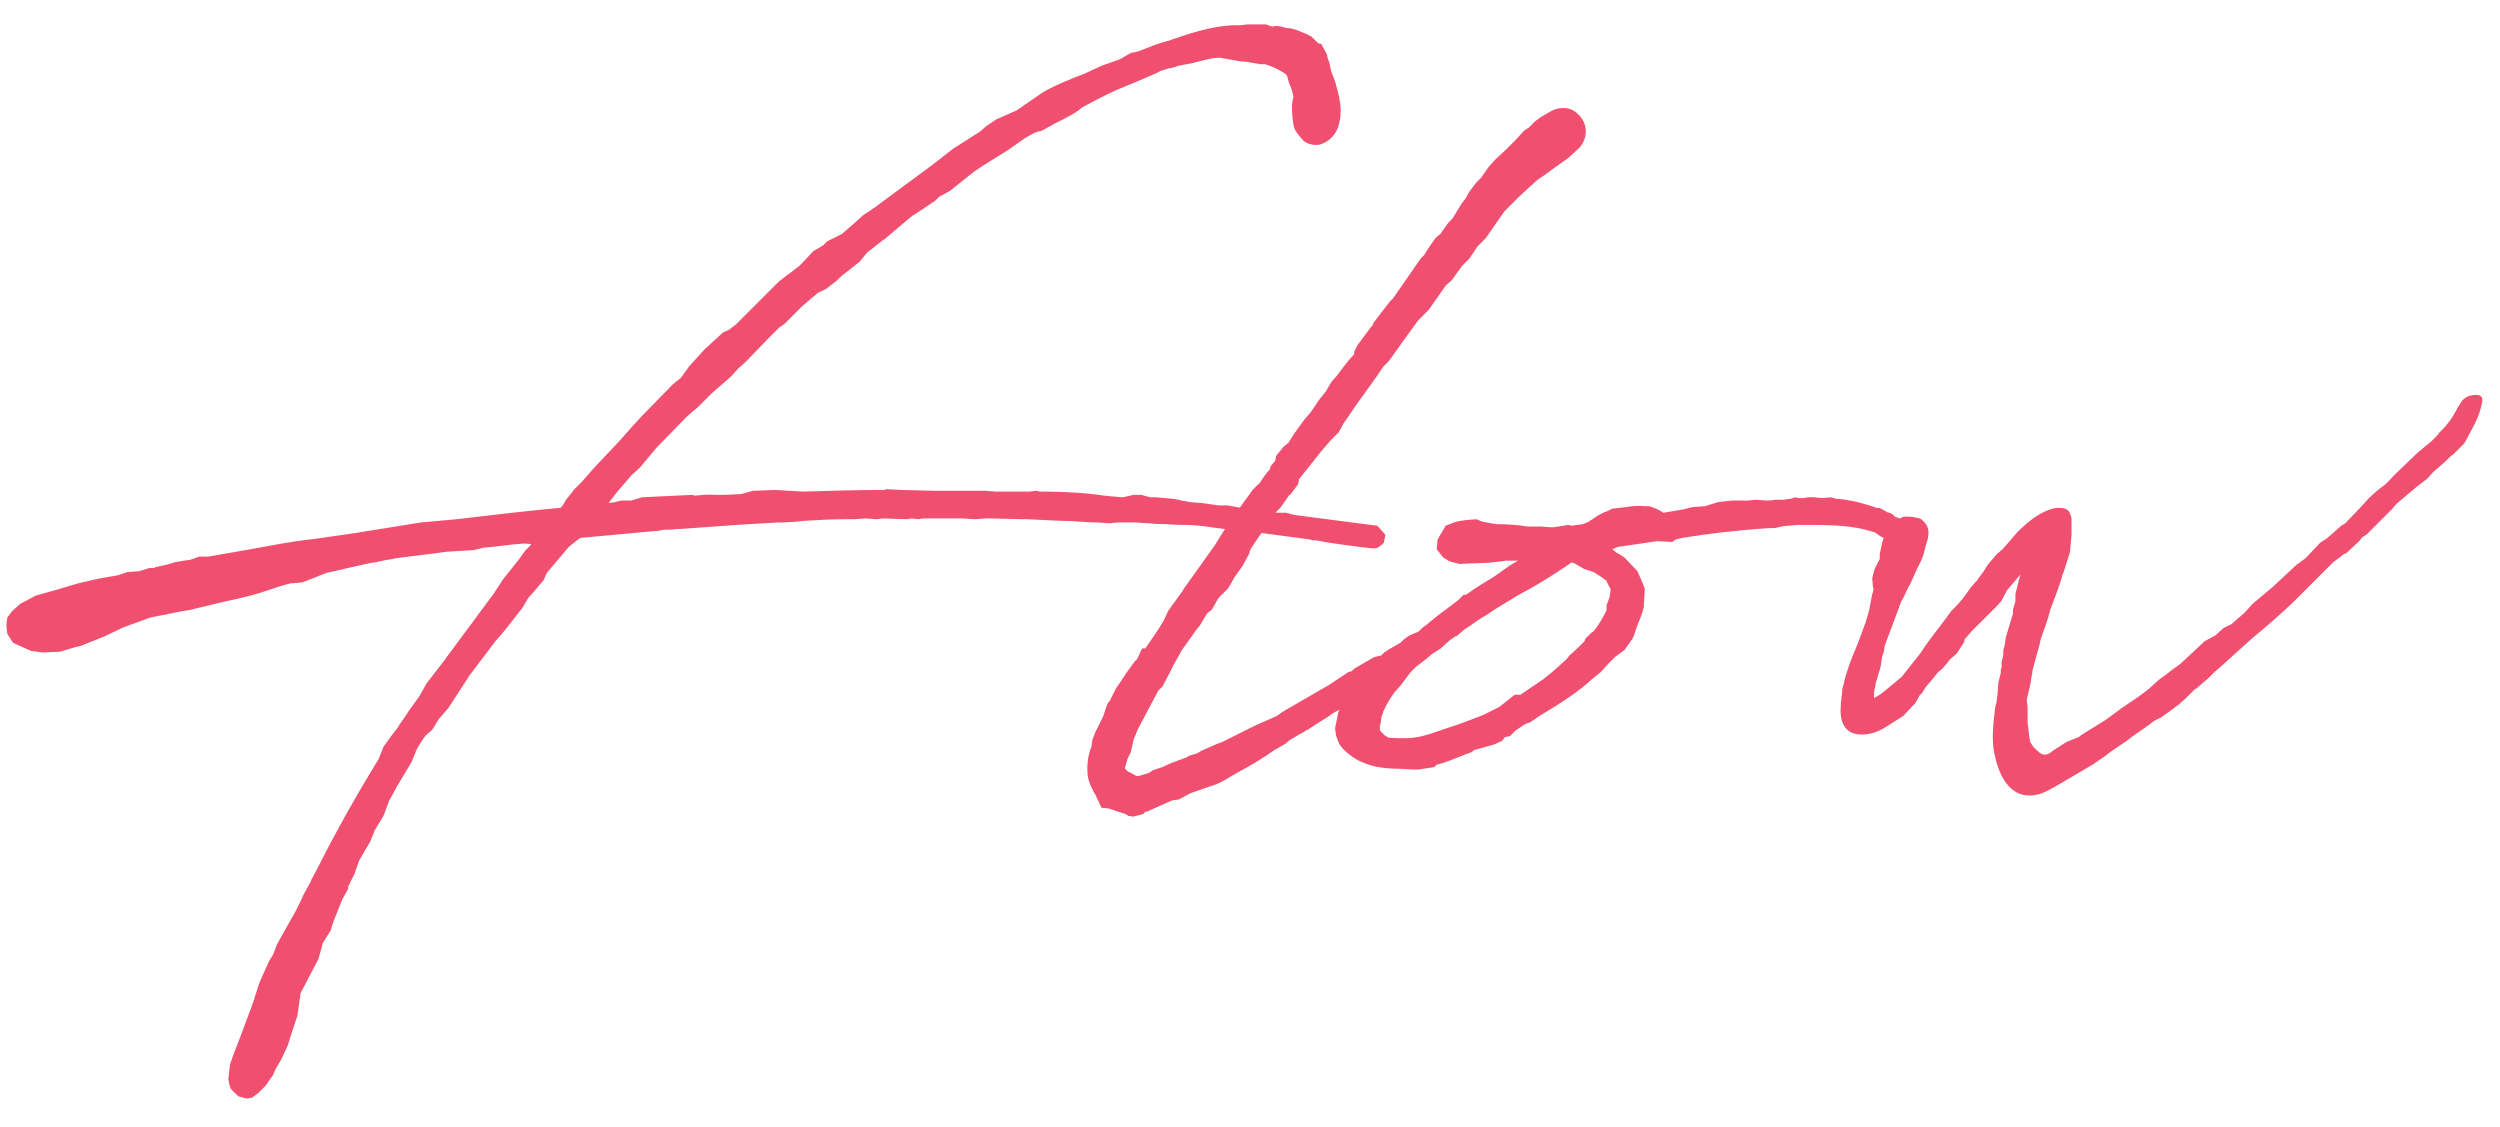 <svg width="71" height="32" viewBox="0 0 71 32" fill="none" xmlns="http://www.w3.org/2000/svg">
<path d="M6.715 15.669L7.615 15.508C8.215 15.392 8.585 15.346 8.977 15.3L10.085 15.139L11.954 14.838L12.969 14.746C13.915 14.631 14.931 14.515 15.9 14.423H15.923C15.969 14.377 16.015 14.308 16.061 14.215L16.315 13.892L16.523 13.685L16.846 13.315L17.585 12.531L17.954 12.115L18.208 11.838L19.108 10.915L19.338 10.731L19.569 10.408L20.008 9.923L20.538 9.438L20.7 9.369L20.908 9.208L22.131 7.985L22.708 7.546L23.1 7.131L23.377 6.969L23.492 6.854L23.908 6.646L24.254 6.346L24.508 6.115L24.646 6.023L24.854 5.885L25.038 5.746L26.446 4.708L27.069 4.223L27.831 3.738L28.015 3.577L28.292 3.392L28.869 3.138L29.538 2.677C29.815 2.469 30.646 2.146 30.785 2.1L31.131 1.938C31.131 1.938 31.2 1.915 31.223 1.892L31.408 1.823L31.8 1.685L32.123 1.5L32.261 1.477C32.492 1.408 32.723 1.292 32.954 1.223L33.277 1.131H33.254C33.692 0.992 34.339 0.738 35.077 0.715H35.239C35.308 0.715 35.377 0.692 35.423 0.692H35.954C36.231 0.808 36.161 0.738 36.185 0.738C36.231 0.738 36.346 0.738 36.415 0.762C36.462 0.785 36.623 0.808 36.669 0.808L36.831 0.854L37.108 0.969L37.246 1.038L37.431 1.223C37.477 1.246 37.5 1.246 37.523 1.246L37.685 1.546L37.708 1.662L37.754 1.777L37.8 2.008L37.915 2.308L37.985 2.562C38.054 2.838 38.123 3.162 38.031 3.508C37.985 3.715 37.846 3.992 37.477 4.108C37.339 4.131 37.177 4.108 37.038 4.015C36.946 3.923 36.808 3.762 36.761 3.646C36.715 3.508 36.692 3.254 36.692 2.977C36.692 2.954 36.715 2.862 36.715 2.815C36.739 2.769 36.739 2.723 36.715 2.677C36.715 2.608 36.669 2.515 36.646 2.446L36.6 2.331C36.577 2.215 36.554 2.146 36.531 2.123C36.392 2.008 36.161 1.892 35.931 1.823H35.792L35.4 1.754C35.285 1.754 35.146 1.731 35.031 1.708C34.892 1.685 34.639 1.638 34.639 1.638C34.546 1.638 34.361 1.662 34.2 1.708L33.831 1.8L33.462 1.869C33.392 1.892 33.277 1.938 33.208 1.938L32.977 2.008L32.792 2.1L32.146 2.377L32.031 2.423C31.523 2.631 31.477 2.654 30.738 3.046C30.669 3.115 30.485 3.254 29.954 3.508L29.585 3.715L29.469 3.738C29.377 3.762 29.238 3.854 29.146 3.9L29.077 3.946L28.615 4.269C28.292 4.477 27.969 4.662 27.669 4.869L26.977 5.423L26.677 5.585L26.561 5.7L25.939 6.115L25.962 6.092L25.869 6.162L25.731 6.277L25.131 6.785L25.061 6.831L24.623 7.177L24.415 7.431L23.977 7.777C23.908 7.823 23.769 7.962 23.746 7.985L23.446 8.215L23.238 8.308L22.777 8.7L22.269 9.208L22.131 9.3L21.831 9.6L21.185 10.269L20.954 10.477L20.769 10.685L20.215 11.169L19.823 11.562L19.685 11.677L19.708 11.654L19.5 11.838L18.646 12.715L18.162 13.292L17.931 13.5L17.515 13.985L17.285 14.285L17.469 14.261L17.538 14.239L17.654 14.215H17.931L18.231 14.123L19.662 14.054L19.731 14.077C20.1 14.031 20.285 14.054 20.423 14.054C20.538 14.054 20.654 14.054 21.046 14.031L21.392 13.938L22.015 13.915L22.8 13.961C23.492 13.938 24.415 13.915 25.108 13.915L25.177 13.892L25.592 13.915L26.538 13.938H27.992L28.269 13.961H29.238L29.446 13.938L29.515 13.961C30.346 13.961 30.923 14.008 31.361 14.077C31.431 14.077 31.546 14.1 31.615 14.1L31.892 14.123L32.192 14.054H32.423L32.492 14.077L32.677 14.123H32.839L33.346 14.169L33.554 14.215L33.808 14.261L34.131 14.285L34.615 14.354H34.869L35.746 14.515L35.769 14.539H36C36.069 14.539 36.115 14.539 36.208 14.562H36.531L36.692 14.608L36.808 14.631L39.115 14.931L39.346 15.185L39.3 15.415C39.139 15.577 39.069 15.577 39 15.577C38.538 15.531 38.1 15.461 37.754 15.415L37.385 15.346H37.339C37.292 15.346 37.246 15.346 37.223 15.323L35.492 15.092C35.4 15.092 35.285 15.069 35.215 15.069L34.777 15.023C34.2 14.954 34.2 14.931 33.739 14.908C33.623 14.908 33.346 14.908 33.115 14.885C33.023 14.885 32.769 14.885 32.654 14.861C32.515 14.861 32.285 14.838 32.239 14.838H31.754L31.5 14.861L31.177 14.838C30.854 14.838 30.762 14.815 30.669 14.815C30.577 14.815 30.508 14.792 30.139 14.792L29.169 14.746H29.031L28.131 14.723H27.992L27.715 14.746L27.3 14.723H26.215L26.077 14.746L25.892 14.723L25.754 14.746L25.085 14.723L24.9 14.746L24.577 14.723L24.254 14.746H24C23.608 14.746 23.215 14.769 22.846 14.792L22.615 14.815L22.246 14.838H22.108C21.185 14.885 20.238 14.954 19.315 15.023H19.2C19.108 15.046 18.946 15.046 18.831 15.046L18.738 15.069L16.477 15.277C16.454 15.3 16.385 15.346 16.385 15.346L16.154 15.531L15.531 16.269L15.438 16.477L15.185 16.777L15 16.985L14.838 17.262L14.331 17.908L14.054 18.231L13.338 19.177L12.739 20.1L12.461 20.423C12.392 20.515 12.323 20.677 12.254 20.746L12.092 20.885C12 21 11.885 21.185 11.815 21.323C11.792 21.415 11.723 21.531 11.7 21.623L11.285 22.315L11.123 22.615L11.054 22.731L10.892 23.169L10.639 23.585C10.615 23.677 10.546 23.792 10.523 23.885L10.2 24.439L10.062 24.831L9.877 25.2H9.9C9.854 25.338 9.738 25.477 9.692 25.615L9.462 26.192L9.392 26.423L9.162 26.792C9.138 26.931 9.069 27.115 9.046 27.231L8.538 28.2L8.446 28.846L8.285 29.331L8.169 29.7L7.985 30.092L7.823 30.369L7.754 30.531L7.546 30.831L7.338 31.038L7.154 31.177L6.992 31.2L6.923 31.177L6.762 31.131L6.554 30.923L6.508 30.785L6.485 30.646L6.531 30.231L6.646 29.908L6.808 29.492L7.177 28.5L7.362 27.923L7.638 27.3L7.754 27.115L7.869 26.815L8.1 26.4L8.192 26.238L8.4 25.869L8.538 25.592L8.608 25.431L8.838 25.015V24.992L9 24.692C9.554 23.585 10.2 22.454 10.754 21.554L10.892 21.208L11.123 20.885L11.285 20.677C11.377 20.515 11.515 20.354 11.608 20.192L11.908 19.777L12.115 19.408L12.669 18.692C12.669 18.669 12.692 18.646 12.715 18.623L14.031 16.846L14.285 16.454L14.746 15.877L14.908 15.646L15.092 15.461C15.023 15.438 14.931 15.438 14.861 15.438C14.469 15.461 14.1 15.531 13.731 15.554L13.454 15.623L12.692 15.669L12.346 15.715L11.239 15.854L11.146 15.877C10.915 15.9 10.731 15.969 10.5 15.992L9.277 16.269L8.631 16.523L8.538 16.546L8.238 16.569L7.985 16.639L7.5 16.8C7.315 16.869 6.762 17.008 6.415 17.077L5.354 17.331L5.192 17.354L4.269 17.538L3.508 17.815L2.977 18.069L2.285 18.346L2.169 18.369L1.708 18.508L1.223 18.531L0.877 18.485L0.369 18.254L0.208 18L0.185 17.815V17.7L0.208 17.538L0.346 17.354L0.577 17.146L0.715 17.077L1.015 16.915L1.592 16.754L2.215 16.569L2.608 16.477L2.815 16.431L3.346 16.338L3.623 16.246L3.946 16.223L4.246 16.131H4.385L4.408 16.108L4.731 16.038L4.962 15.969L5.215 15.923L5.4 15.9L5.654 15.808H5.908L6.715 15.669ZM35.135 20.861L35.689 20.585C35.966 20.469 36.104 20.4 36.266 20.331L36.427 20.215L37.419 19.639L37.742 19.454L37.95 19.315L38.296 19.085L38.389 19.061L38.458 18.992L39.012 18.669L39.173 18.623H39.219L39.312 18.531L39.45 18.439L39.773 18.254L39.866 18.162L40.027 18.046L40.304 17.931L40.512 17.815L40.95 17.538C40.996 17.492 41.042 17.469 41.089 17.469L41.227 17.377L41.412 17.4L41.573 17.492L41.619 17.631L41.596 17.861L41.366 18.069L41.204 18.092L41.158 18.139C40.742 18.415 40.512 18.554 40.212 18.715L39.773 18.969L39.612 19.131L39.312 19.315L39.289 19.338C39.127 19.408 38.989 19.5 38.873 19.592C38.781 19.639 38.735 19.708 38.689 19.754L38.389 19.985L37.881 20.238L37.719 20.354L37.604 20.423L37.212 20.677L37.142 20.723C37.073 20.746 37.004 20.815 36.935 20.838L36.658 21C36.612 21.023 36.519 21.115 36.519 21.115L36.196 21.3L35.989 21.439L35.966 21.462C35.827 21.531 35.689 21.646 35.55 21.715L35.019 22.015L34.742 22.177L34.558 22.269L34.212 22.385L33.889 22.5L33.819 22.523L33.473 22.708L33.289 22.731L32.666 23.008L32.573 23.054H32.527L32.458 23.123L32.181 23.192L32.042 23.169L31.973 23.123L31.489 22.962C31.442 22.962 31.304 22.939 31.281 22.939L31.119 22.592C31.05 22.477 30.912 22.223 30.889 22.015C30.866 21.738 30.889 21.462 31.004 21.185V21.139L31.027 21L31.119 20.769L31.327 20.354L31.442 20.008C31.466 19.939 31.512 19.939 31.535 19.869L31.696 19.546L31.858 19.315C31.881 19.246 31.95 19.2 31.973 19.131L32.227 18.785L32.296 18.715L32.435 18.415H32.527L32.827 17.977L32.919 17.838L33.058 17.608L33.173 17.354L33.589 16.777L33.612 16.731L34.535 15.438C34.558 15.369 34.604 15.346 34.627 15.277L34.835 14.954L35.066 14.631L35.158 14.539V14.492L35.573 13.915L35.666 13.823C35.689 13.777 35.758 13.754 35.781 13.708L35.873 13.569L36.012 13.385L36.058 13.338C36.081 13.292 36.081 13.269 36.081 13.246L36.219 13.085C36.219 13.039 36.242 12.969 36.242 12.946L36.45 12.692L36.589 12.577L36.75 12.323L37.05 11.908L37.212 11.723L37.373 11.492C37.419 11.4 37.535 11.261 37.65 11.123L37.812 10.846L37.973 10.662L38.112 10.477C38.181 10.385 38.273 10.269 38.273 10.269L38.435 10.085L38.458 10.062V9.992L38.55 9.808L38.943 9.277L38.989 9.231C38.989 9.208 39.012 9.162 39.012 9.162L39.312 8.769L39.473 8.562L39.566 8.469L40.35 7.338L40.443 7.246C40.535 7.085 40.673 6.9 40.766 6.762L40.927 6.623C40.973 6.531 41.089 6.392 41.135 6.323L41.25 6.208L41.504 5.792L41.642 5.608L41.712 5.469L41.919 5.192L42.058 5.054L42.173 4.892L42.266 4.754L42.45 4.546L42.773 4.246L43.027 3.992L43.281 3.715L43.419 3.623L43.604 3.438L43.766 3.323L43.881 3.254C44.112 3.115 44.204 3.069 44.412 3.069C44.55 3.069 44.712 3.115 44.873 3.3C45.196 3.692 44.966 4.108 44.827 4.223L44.55 4.477L44.066 4.823L43.881 4.962L43.673 5.1L43.443 5.308L43.142 5.585L42.727 6L42.196 6.762L41.966 6.992L41.735 7.338L41.527 7.546L41.227 7.962L41.066 8.1L40.581 8.792L40.281 9.092L39.912 9.6L39.45 10.246L39.289 10.408C38.989 10.869 38.619 11.331 38.319 11.792L38.158 12.023L38.019 12.277L37.766 12.531L37.512 12.831L36.889 13.615C36.889 13.662 36.866 13.708 36.866 13.754L36.658 14.031C36.635 14.054 36.589 14.077 36.589 14.1L36.358 14.423L36.242 14.539L36.173 14.654L36.127 14.723L35.712 15.3L35.527 15.577C35.504 15.623 35.481 15.692 35.481 15.715L35.296 16.061L35.066 16.385L34.881 16.708L34.604 16.985L34.419 17.308L34.281 17.423L34.073 17.769C34.027 17.838 33.958 17.885 33.912 17.977L33.566 18.462L33.335 18.877C33.312 18.9 33.312 18.9 33.312 18.923L33.219 19.108L33.012 19.5L32.896 19.615L32.319 20.7L32.227 20.931C32.204 20.954 32.181 21.046 32.181 21.069L32.112 21.369L32.019 21.554L31.95 21.808V21.831L32.042 21.923H32.066L32.273 22.038H32.343L32.642 21.946L32.735 21.877L33.012 21.785L33.266 21.669L33.704 21.508L33.773 21.462L34.004 21.392L34.119 21.323L34.535 21.139L34.719 21.069L35.135 20.861ZM46.688 17.169V17.215C46.664 17.308 46.664 17.377 46.48 17.815C46.457 17.885 46.411 18.046 46.364 18.139L46.134 18.462L45.88 18.646L45.672 18.854L45.464 19.085L45.234 19.269C44.841 19.639 44.334 19.962 43.803 20.285L43.757 20.308L43.457 20.515L43.318 20.561L43.249 20.608L43.041 20.746L42.88 20.908L42.741 20.931C42.718 20.977 42.649 21.046 42.649 21.046L42.441 21.139L42.372 21.162L42.118 21.231L41.957 21.277L41.864 21.3C41.841 21.323 41.795 21.369 41.772 21.369L41.703 21.392C41.288 21.554 41.034 21.669 40.803 21.715L40.734 21.785L40.595 21.808L40.272 21.854H40.111L39.672 21.831C39.464 21.831 39.28 21.808 39.141 21.785C39.026 21.762 38.888 21.738 38.634 21.623L38.587 21.6C38.357 21.485 38.057 21.231 38.011 21.069L37.941 20.885L37.918 20.677L38.011 20.215L38.172 19.939L38.38 19.639L39.211 18.808L39.487 18.554L39.718 18.369L39.811 18.277L40.318 17.908L40.341 17.885C40.364 17.861 40.434 17.792 40.48 17.769L40.734 17.561L40.849 17.469L41.403 17.054L41.564 16.892H41.634L41.864 16.731L42.118 16.569L42.418 16.385L42.88 16.061L42.995 15.992L43.111 15.923H42.764C42.718 15.923 42.672 15.946 42.603 15.946C42.441 15.969 42.234 15.992 42.026 15.992L41.449 16.015L41.172 15.946L40.987 15.831L40.803 15.6L40.826 15.323L41.057 14.931L41.357 14.815L41.634 14.769L41.934 14.746L42.095 14.815L42.487 14.885C42.811 14.885 43.087 14.908 43.411 14.954H43.757L44.103 14.977L44.541 14.908L44.634 14.931L44.957 14.885C45.003 14.861 45.095 14.838 45.118 14.815L45.395 14.631L45.58 14.539H45.603L45.788 14.446L45.995 14.423L46.18 14.4C46.318 14.377 46.549 14.354 46.711 14.377H46.849L46.964 14.423C47.057 14.446 47.172 14.515 47.241 14.562L47.795 14.469L48.072 14.4L48.418 14.377L48.788 14.261L48.972 14.239L49.203 14.215H49.664L49.849 14.192L50.149 14.215C50.218 14.215 50.311 14.215 50.403 14.192H50.634C50.703 14.192 50.772 14.169 50.841 14.169L50.98 14.123L51.072 14.146H51.211L51.349 14.123H51.511L51.764 14.146L51.995 14.123L52.157 14.169H52.226L52.411 14.192L52.526 14.215C52.711 14.239 52.941 14.308 53.241 14.4L53.288 14.423H53.38L53.587 14.539H53.564C53.772 14.585 53.772 14.631 53.818 14.677C53.864 14.7 53.888 14.7 53.911 14.7L54.211 15L54.303 15.185L54.326 15.461L54.28 15.692L54.164 15.923L53.957 16.246C53.864 16.408 53.818 16.454 53.749 16.523L53.611 16.662L53.334 16.731L53.195 16.708L53.172 16.431L53.195 16.315L53.241 16.154L53.334 15.969L53.495 15.692L53.587 15.392V15.323L53.403 15.231L53.241 15.115L52.895 15.023C52.388 14.908 51.764 14.908 51.418 14.908H51.072L50.795 14.931C50.68 14.931 50.587 14.954 50.495 14.977C50.426 15 50.334 15 50.218 15C49.203 15.069 48.487 15.162 47.772 15.277L47.587 15.323L47.495 15.392L47.057 15.369L46.595 15.438L45.949 15.531L45.788 15.6L45.903 15.692L45.949 15.715L46.134 15.831L46.503 16.223L46.595 16.431L46.711 16.708L46.688 17.169ZM45.188 17.977L45.257 17.931C45.441 17.7 45.534 17.515 45.626 17.331V17.192L45.718 16.939C45.718 16.869 45.741 16.823 45.741 16.731C45.718 16.685 45.626 16.523 45.626 16.5L45.603 16.477L45.441 16.361L45.257 16.246L45.118 16.2L44.98 16.154L44.703 15.992C44.703 15.992 44.657 15.992 44.634 15.969L44.472 16.085C44.218 16.246 43.872 16.5 43.134 16.892L42.487 17.285L42.211 17.469L42.095 17.538C41.934 17.631 41.772 17.769 41.611 17.861L41.472 17.977L41.172 18.185L40.918 18.415L40.664 18.577L40.503 18.715L40.203 18.946C40.157 18.992 40.018 19.131 39.995 19.177L39.788 19.454L39.603 19.662C39.487 19.823 39.372 20.008 39.303 20.169C39.28 20.192 39.28 20.238 39.28 20.238L39.234 20.354L39.211 20.538L39.188 20.608V20.746L39.326 20.885L39.441 20.954H39.487C40.203 21 40.364 20.931 41.103 20.677C41.472 20.561 41.818 20.423 42.118 20.308L42.164 20.285L42.58 20.077L43.018 19.731H43.18L43.826 19.292L43.941 19.2C44.126 19.061 44.311 18.877 44.495 18.715L44.564 18.623L44.795 18.415L45.003 18.208C45.003 18.185 45.026 18.139 45.026 18.139L45.188 17.977ZM53.846 14.769L54.053 14.677C54.215 14.654 54.492 14.7 54.561 14.746C54.677 14.838 54.769 14.954 54.769 15.115C54.769 15.231 54.746 15.346 54.7 15.461L54.63 15.739L54.561 15.923L54.446 16.154L54.238 16.615L54.192 16.685L54.053 16.985L53.984 17.1C53.984 17.146 53.938 17.192 53.938 17.238L53.523 18.346C53.523 18.392 53.5 18.485 53.5 18.508L53.453 18.646L53.407 18.946L53.269 19.408C53.269 19.5 53.223 19.592 53.223 19.685V19.823C53.315 19.777 53.431 19.708 53.592 19.569L54.007 19.223L54.192 18.992L54.353 18.785L54.538 18.554L54.677 18.346L54.861 18.092L55.23 17.608L55.415 17.354L55.553 17.215L55.738 17.008L55.969 16.685L56.154 16.477L56.2 16.408L56.338 16.223L56.453 16.038L56.707 15.739L56.869 15.6L57.053 15.392C57.307 15.092 57.307 15.092 57.538 14.885C57.884 14.585 58.23 14.423 58.461 14.423C58.761 14.423 58.784 14.539 58.831 14.723V15.185L58.807 15.461L58.784 15.692L58.6 16.269C58.577 16.292 58.553 16.385 58.553 16.408C58.461 16.708 58.346 17.008 58.23 17.308L58.161 17.561L58.092 17.769L57.977 18.092L57.953 18.162L57.931 18.277L57.723 19.038C57.723 19.154 57.677 19.246 57.677 19.361L57.561 19.869C57.561 19.939 57.584 20.031 57.584 20.077V20.515L57.63 20.908L57.654 21.069L57.746 21.208L57.815 21.277C57.953 21.415 58.046 21.485 58.207 21.392L58.369 21.277L58.692 21.069L59.038 20.931L59.13 20.861L59.8 20.446L60.238 20.123L60.746 19.777L61.023 19.569L61.3 19.315L61.553 19.131L61.669 19.038L61.923 18.854L62.615 18.208L62.915 18.046L63.146 17.838L63.377 17.723L63.746 17.4L63.977 17.146L64.553 16.662L65.223 16.038L65.477 15.854L65.892 15.415L66.1 15.277L66.492 14.931L66.607 14.861L67.069 14.377L67.277 14.146L67.507 13.938L67.715 13.777C67.738 13.777 67.923 13.569 68.015 13.477L68.661 12.854L69.053 12.531L69.215 12.369L69.284 12.277L69.423 12.139L69.607 11.908L69.746 11.677L69.792 11.585L69.884 11.446C69.93 11.354 70.046 11.215 70.323 11.215C70.553 11.215 70.507 11.4 70.461 11.562C70.415 11.769 70.323 11.954 70.254 12.092L70.046 12.485L69.977 12.6L69.677 12.9L69.584 12.969L69.446 13.108L69.261 13.269L69.1 13.408L68.938 13.592L68.638 13.823L68.361 14.054L68.061 14.308L67.923 14.469L67.877 14.515L67.738 14.654L67.207 15.185L67.092 15.254L67 15.369L66.63 15.715L66.561 15.739L66.446 15.831L66.261 15.969L65.107 17.123C64.738 17.469 64.369 17.792 63.977 18.115L63.538 18.508C63.353 18.669 63.146 18.877 62.892 19.085L62.707 19.269L62.384 19.546L62.315 19.592L62.061 19.846L61.877 20.008L61.6 20.215L61.369 20.377L61.184 20.469L61 20.608C60.815 20.746 60.584 20.885 60.423 21.023L59.915 21.369L59.8 21.462L59.431 21.715C58.923 22.015 58.484 22.269 58.369 22.338C58.115 22.477 57.931 22.592 57.63 22.592C57.123 22.592 56.754 22.131 56.615 21.254C56.569 20.908 56.615 20.469 56.661 20.123C56.661 20.054 56.707 19.962 56.707 19.892L56.73 19.708L56.754 19.385L56.823 19.108V19.015L56.846 18.946V18.785L56.892 18.623V18.485L56.938 18.3L56.961 18.115L57.169 17.423V17.308L57.238 17.077V16.869L57.377 16.315L57.284 16.431L57.007 16.754L56.846 17.054C56.823 17.1 56.754 17.146 56.73 17.192L56.107 17.815C55.992 17.908 55.923 18.023 55.807 18.139C55.784 18.185 55.784 18.208 55.784 18.231L55.577 18.554L55.369 18.738L55.3 18.831L55.161 18.992L55.046 19.085L54.861 19.315L54.7 19.5L54.584 19.685L54.515 19.754L54.4 19.962L54.053 20.331L53.546 20.654C53.361 20.769 53.13 20.861 52.877 20.861C52.553 20.861 52.23 20.7 52.277 20.054C52.277 19.915 52.323 19.708 52.323 19.569L52.415 19.2L52.484 18.992L52.553 18.785L52.761 18.277L52.992 17.654L53.084 17.331L53.154 16.962C53.154 16.915 53.2 16.8 53.2 16.777L53.292 16.385C53.292 16.338 53.338 16.2 53.338 16.154L53.384 15.877V15.739L53.453 15.415L53.569 15.046L53.846 14.769Z" fill="#F04F6F"/>
</svg>
